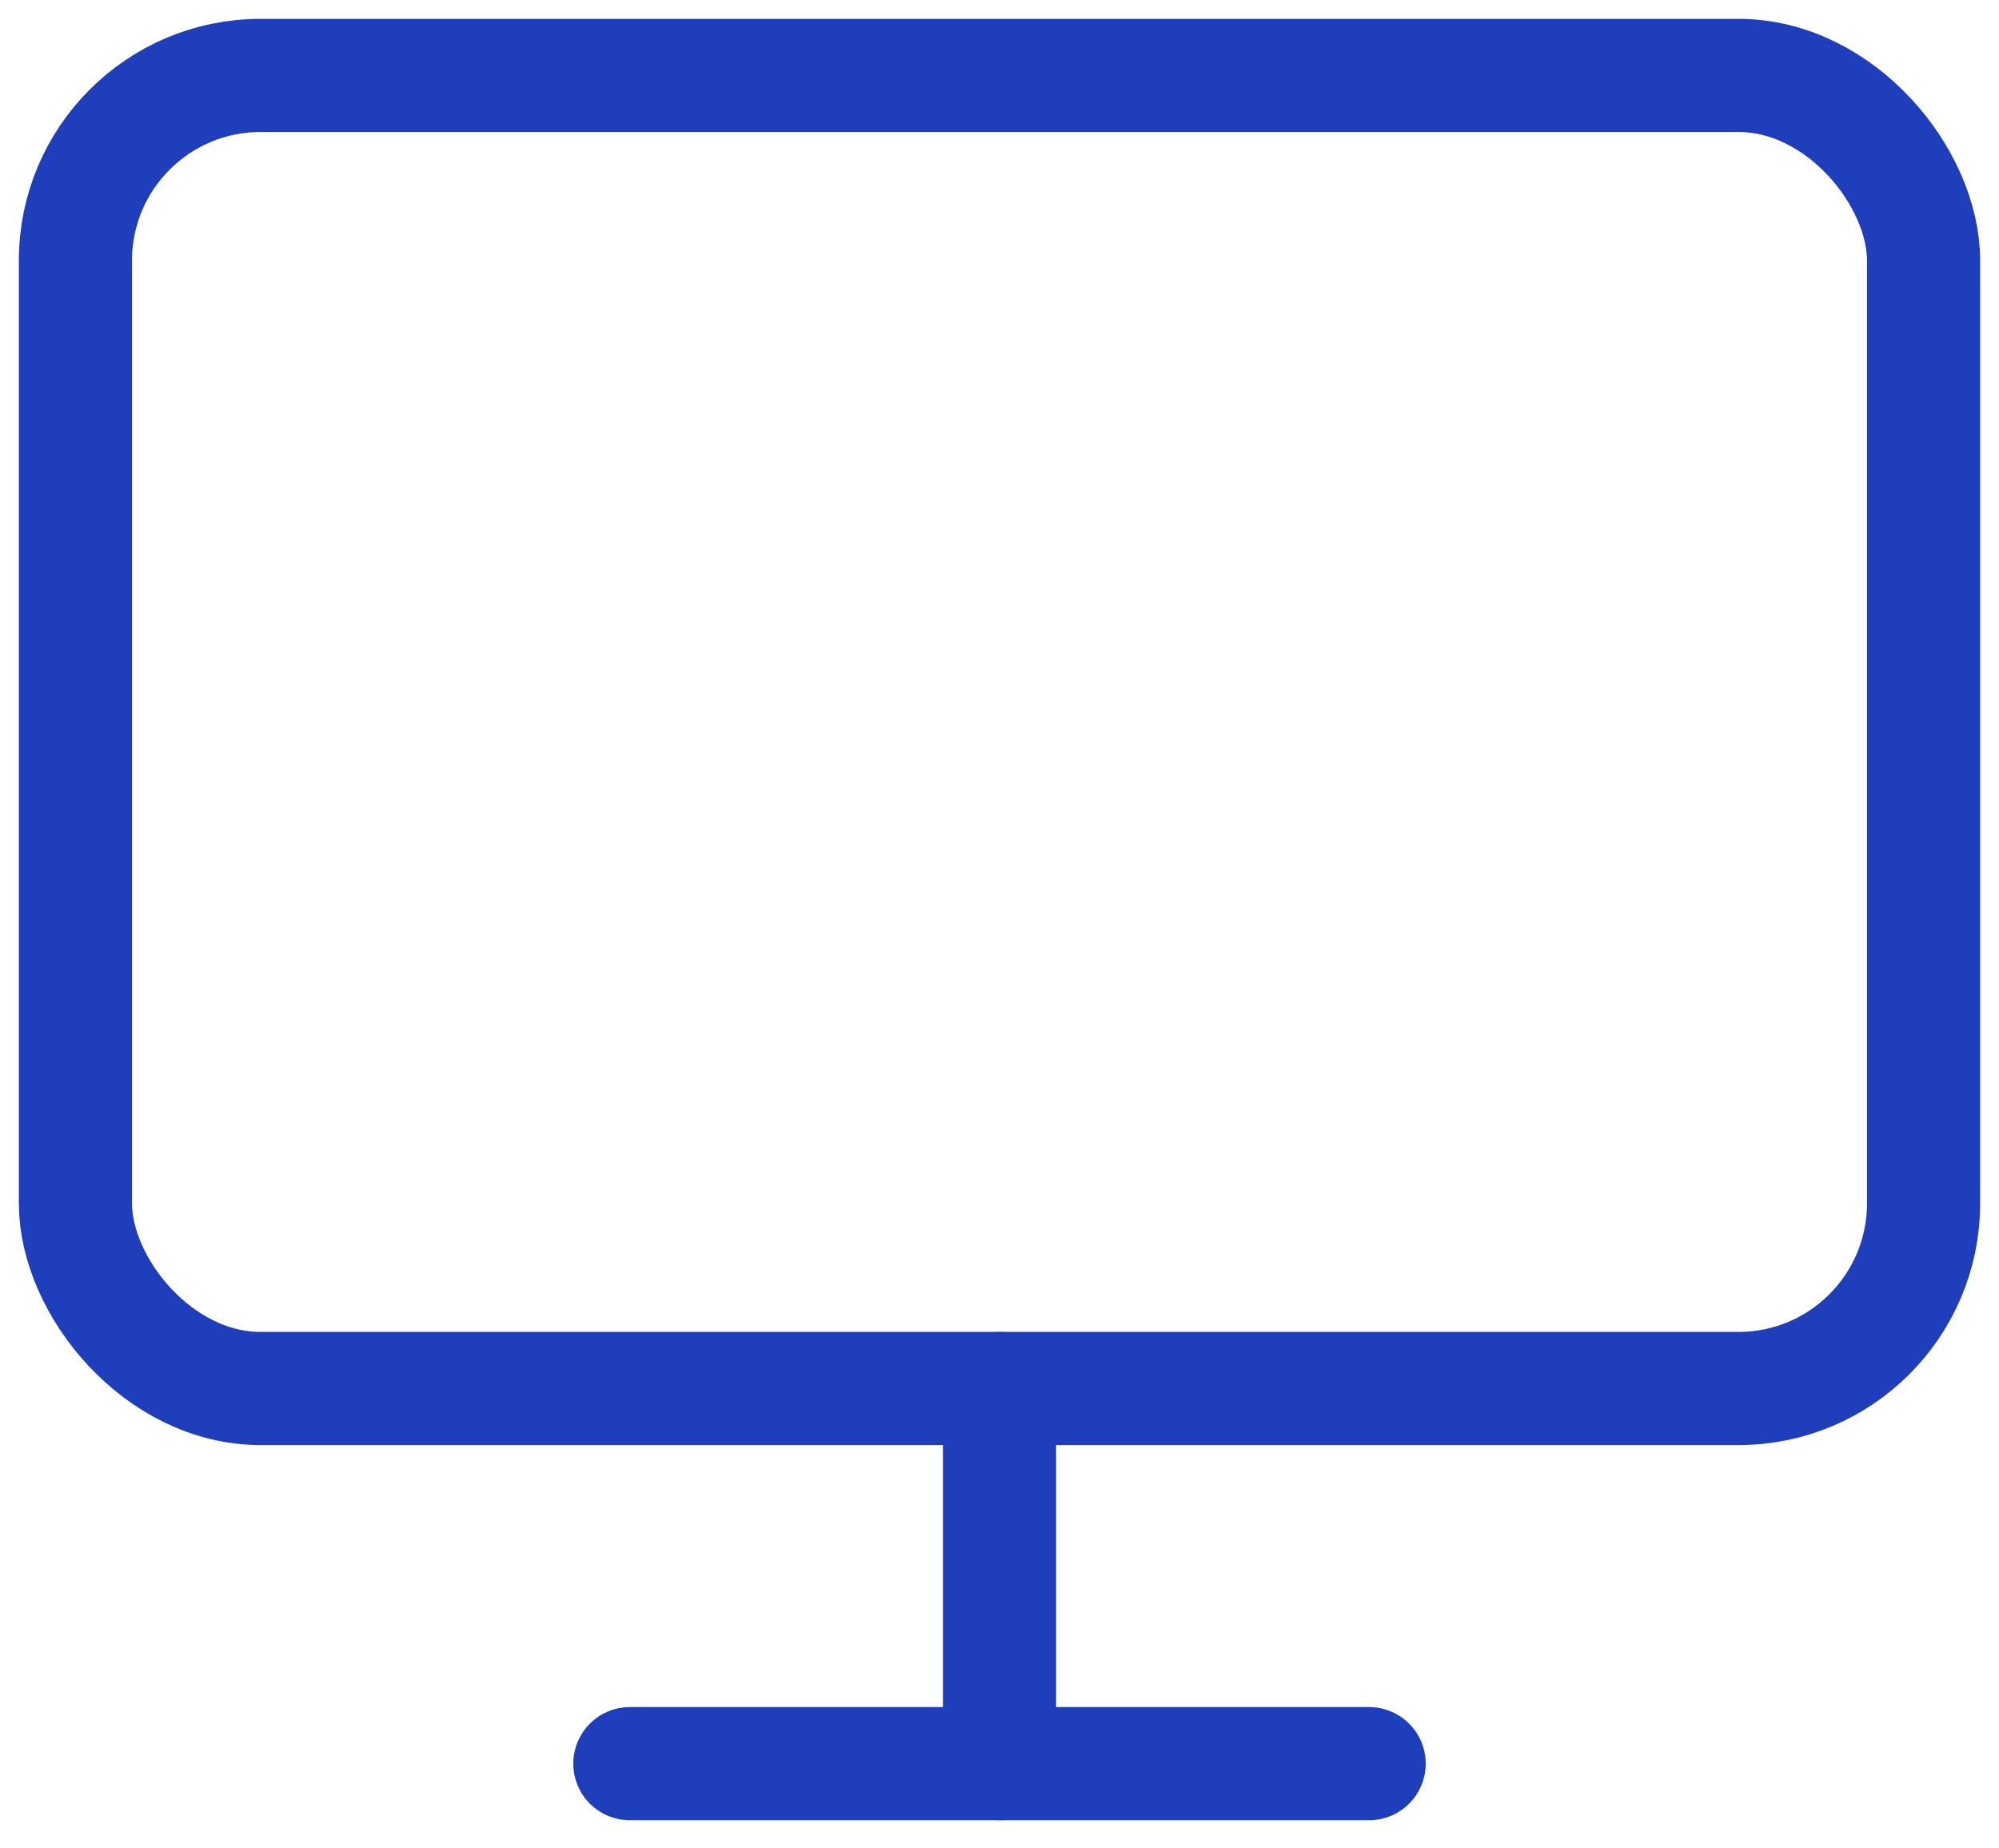 <?xml version="1.0" encoding="UTF-8"?> <svg xmlns="http://www.w3.org/2000/svg" xmlns:xlink="http://www.w3.org/1999/xlink" width="53px" height="49px" viewBox="0 0 53 49"> <title>monitor</title> <g id="Page-1" stroke="none" stroke-width="1" fill="none" fill-rule="evenodd" stroke-linecap="round" stroke-linejoin="round"> <g id="monitor" transform="translate(2, 2)" stroke="#1E3EBC" stroke-width="3"> <rect id="Rectangle" x="0" y="0" width="49" height="34.811" rx="4.907"></rect> <line x1="14.7" y1="44.757" x2="34.3" y2="44.757" id="Path"></line> <line x1="24.5" y1="34.811" x2="24.5" y2="44.757" id="Path"></line> </g> </g> </svg> 